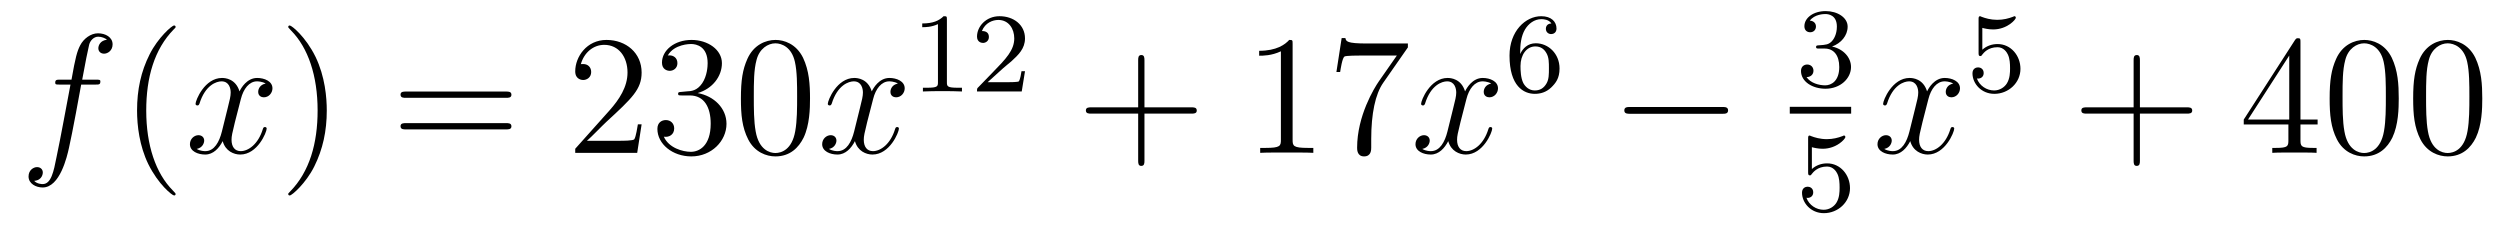 <?xml version='1.0'?>
<!-- This file was generated by dvisvgm 1.14.1 -->
<svg height='16pt' version='1.1' viewBox='0 -16 176 16' width='176pt' xmlns='http://www.w3.org/2000/svg' xmlns:xlink='http://www.w3.org/1999/xlink'>
<g id='page1'>
<g transform='matrix(1 0 0 1 -127 649)'>
<path d='M133.732 -659.046C133.971 -659.046 134.066 -659.046 134.066 -659.273C134.066 -659.392 133.971 -659.392 133.755 -659.392H132.787C133.014 -660.623 133.182 -661.472 133.277 -661.855C133.349 -662.142 133.6 -662.417 133.911 -662.417C134.162 -662.417 134.413 -662.309 134.532 -662.202C134.066 -662.154 133.923 -661.807 133.923 -661.604C133.923 -661.365 134.102 -661.221 134.329 -661.221C134.568 -661.221 134.927 -661.424 134.927 -661.879C134.927 -662.381 134.425 -662.656 133.899 -662.656C133.385 -662.656 132.883 -662.273 132.644 -661.807C132.428 -661.388 132.309 -660.958 132.034 -659.392H131.233C131.006 -659.392 130.887 -659.392 130.887 -659.177C130.887 -659.046 130.958 -659.046 131.197 -659.046H131.962C131.747 -657.934 131.257 -655.232 130.982 -653.953C130.779 -652.913 130.6 -652.04 130.002 -652.04C129.966 -652.04 129.619 -652.04 129.404 -652.267C130.014 -652.315 130.014 -652.841 130.014 -652.853C130.014 -653.092 129.834 -653.236 129.608 -653.236C129.368 -653.236 129.01 -653.032 129.01 -652.578C129.01 -652.064 129.536 -651.801 130.002 -651.801C131.221 -651.801 131.723 -653.989 131.855 -654.587C132.07 -655.507 132.656 -658.687 132.715 -659.046H133.732Z' fill-rule='evenodd'/>
<path d='M139.363 -651.335C139.363 -651.371 139.363 -651.395 139.16 -651.598C137.964 -652.806 137.295 -654.778 137.295 -657.217C137.295 -659.536 137.857 -661.532 139.243 -662.943C139.363 -663.05 139.363 -663.074 139.363 -663.11C139.363 -663.182 139.303 -663.206 139.255 -663.206C139.1 -663.206 138.12 -662.345 137.534 -661.173C136.924 -659.966 136.649 -658.687 136.649 -657.217C136.649 -656.152 136.817 -654.73 137.438 -653.451C138.143 -652.017 139.124 -651.239 139.255 -651.239C139.303 -651.239 139.363 -651.263 139.363 -651.335Z' fill-rule='evenodd'/>
<path d='M145.703 -659.117C145.32 -659.046 145.177 -658.759 145.177 -658.532C145.177 -658.245 145.404 -658.149 145.571 -658.149C145.93 -658.149 146.181 -658.46 146.181 -658.782C146.181 -659.285 145.607 -659.512 145.105 -659.512C144.376 -659.512 143.969 -658.794 143.862 -658.567C143.587 -659.464 142.845 -659.512 142.63 -659.512C141.411 -659.512 140.766 -657.946 140.766 -657.683C140.766 -657.635 140.813 -657.575 140.897 -657.575C140.993 -657.575 141.017 -657.647 141.04 -657.695C141.447 -659.022 142.248 -659.273 142.595 -659.273C143.133 -659.273 143.24 -658.771 143.24 -658.484C143.24 -658.221 143.168 -657.946 143.025 -657.372L142.619 -655.734C142.439 -655.017 142.093 -654.36 141.459 -654.36C141.399 -654.36 141.1 -654.36 140.849 -654.515C141.279 -654.599 141.375 -654.957 141.375 -655.101C141.375 -655.34 141.196 -655.483 140.969 -655.483C140.682 -655.483 140.371 -655.232 140.371 -654.85C140.371 -654.348 140.933 -654.12 141.447 -654.12C142.021 -654.12 142.427 -654.575 142.678 -655.065C142.869 -654.36 143.467 -654.12 143.91 -654.12C145.129 -654.12 145.774 -655.687 145.774 -655.949C145.774 -656.009 145.726 -656.057 145.655 -656.057C145.547 -656.057 145.535 -655.997 145.5 -655.902C145.177 -654.85 144.483 -654.36 143.946 -654.36C143.527 -654.36 143.3 -654.67 143.3 -655.16C143.3 -655.423 143.348 -655.615 143.539 -656.404L143.957 -658.029C144.137 -658.747 144.543 -659.273 145.093 -659.273C145.117 -659.273 145.452 -659.273 145.703 -659.117Z' fill-rule='evenodd'/>
<path d='M150.005 -657.217C150.005 -658.125 149.886 -659.607 149.216 -660.994C148.511 -662.428 147.531 -663.206 147.399 -663.206C147.351 -663.206 147.292 -663.182 147.292 -663.11C147.292 -663.074 147.292 -663.05 147.495 -662.847C148.69 -661.64 149.36 -659.667 149.36 -657.228C149.36 -654.909 148.798 -652.913 147.411 -651.502C147.292 -651.395 147.292 -651.371 147.292 -651.335C147.292 -651.263 147.351 -651.239 147.399 -651.239C147.554 -651.239 148.535 -652.1 149.121 -653.272C149.73 -654.491 150.005 -655.782 150.005 -657.217Z' fill-rule='evenodd'/>
<path d='M162.622 -658.113C162.789 -658.113 163.004 -658.113 163.004 -658.328C163.004 -658.555 162.801 -658.555 162.622 -658.555H155.581C155.413 -658.555 155.198 -658.555 155.198 -658.34C155.198 -658.113 155.401 -658.113 155.581 -658.113H162.622ZM162.622 -655.89C162.789 -655.89 163.004 -655.89 163.004 -656.105C163.004 -656.332 162.801 -656.332 162.622 -656.332H155.581C155.413 -656.332 155.198 -656.332 155.198 -656.117C155.198 -655.89 155.401 -655.89 155.581 -655.89H162.622Z' fill-rule='evenodd'/>
<path d='M172.17 -656.248H171.907C171.871 -656.045 171.775 -655.387 171.655 -655.196C171.572 -655.089 170.89 -655.089 170.532 -655.089H168.321C168.643 -655.364 169.372 -656.129 169.683 -656.416C171.5 -658.089 172.17 -658.711 172.17 -659.894C172.17 -661.269 171.082 -662.189 169.695 -662.189C168.309 -662.189 167.496 -661.006 167.496 -659.978C167.496 -659.368 168.022 -659.368 168.057 -659.368C168.309 -659.368 168.619 -659.547 168.619 -659.93C168.619 -660.265 168.392 -660.492 168.057 -660.492C167.95 -660.492 167.926 -660.492 167.89 -660.48C168.117 -661.293 168.763 -661.843 169.54 -661.843C170.556 -661.843 171.177 -660.994 171.177 -659.894C171.177 -658.878 170.592 -657.993 169.911 -657.228L167.496 -654.527V-654.24H171.859L172.17 -656.248ZM174.989 -658.532C174.786 -658.52 174.738 -658.507 174.738 -658.4C174.738 -658.281 174.798 -658.281 175.013 -658.281H175.563C176.579 -658.281 177.033 -657.444 177.033 -656.296C177.033 -654.73 176.221 -654.312 175.635 -654.312C175.061 -654.312 174.081 -654.587 173.734 -655.376C174.117 -655.316 174.463 -655.531 174.463 -655.961C174.463 -656.308 174.212 -656.547 173.878 -656.547C173.591 -656.547 173.28 -656.38 173.28 -655.926C173.28 -654.862 174.344 -653.989 175.671 -653.989C177.093 -653.989 178.145 -655.077 178.145 -656.284C178.145 -657.384 177.261 -658.245 176.113 -658.448C177.153 -658.747 177.823 -659.619 177.823 -660.552C177.823 -661.496 176.842 -662.189 175.683 -662.189C174.487 -662.189 173.603 -661.46 173.603 -660.588C173.603 -660.109 173.973 -660.014 174.153 -660.014C174.404 -660.014 174.69 -660.193 174.69 -660.552C174.69 -660.934 174.404 -661.102 174.141 -661.102C174.069 -661.102 174.045 -661.102 174.009 -661.09C174.463 -661.902 175.587 -661.902 175.647 -661.902C176.041 -661.902 176.818 -661.723 176.818 -660.552C176.818 -660.325 176.783 -659.655 176.436 -659.141C176.077 -658.615 175.671 -658.579 175.348 -658.567L174.989 -658.532ZM184.025 -658.065C184.025 -659.058 183.965 -660.026 183.535 -660.934C183.045 -661.927 182.184 -662.189 181.598 -662.189C180.905 -662.189 180.056 -661.843 179.614 -660.851C179.279 -660.097 179.16 -659.356 179.16 -658.065C179.16 -656.906 179.243 -656.033 179.674 -655.184C180.14 -654.276 180.965 -653.989 181.587 -653.989C182.627 -653.989 183.224 -654.611 183.571 -655.304C184.001 -656.2 184.025 -657.372 184.025 -658.065ZM181.587 -654.228C181.204 -654.228 180.427 -654.443 180.2 -655.746C180.068 -656.463 180.068 -657.372 180.068 -658.209C180.068 -659.189 180.068 -660.073 180.26 -660.779C180.463 -661.58 181.073 -661.95 181.587 -661.95C182.041 -661.95 182.734 -661.675 182.961 -660.648C183.117 -659.966 183.117 -659.022 183.117 -658.209C183.117 -657.408 183.117 -656.499 182.985 -655.77C182.758 -654.455 182.005 -654.228 181.587 -654.228Z' fill-rule='evenodd'/>
<path d='M190.213 -659.117C189.83 -659.046 189.687 -658.759 189.687 -658.532C189.687 -658.245 189.914 -658.149 190.081 -658.149C190.44 -658.149 190.691 -658.46 190.691 -658.782C190.691 -659.285 190.117 -659.512 189.615 -659.512C188.886 -659.512 188.479 -658.794 188.372 -658.567C188.097 -659.464 187.356 -659.512 187.141 -659.512C185.921 -659.512 185.276 -657.946 185.276 -657.683C185.276 -657.635 185.323 -657.575 185.407 -657.575C185.503 -657.575 185.527 -657.647 185.551 -657.695C185.957 -659.022 186.758 -659.273 187.105 -659.273C187.643 -659.273 187.75 -658.771 187.75 -658.484C187.75 -658.221 187.678 -657.946 187.535 -657.372L187.129 -655.734C186.949 -655.017 186.603 -654.36 185.969 -654.36C185.909 -654.36 185.611 -654.36 185.359 -654.515C185.79 -654.599 185.885 -654.957 185.885 -655.101C185.885 -655.34 185.706 -655.483 185.479 -655.483C185.192 -655.483 184.881 -655.232 184.881 -654.85C184.881 -654.348 185.443 -654.12 185.957 -654.12C186.531 -654.12 186.938 -654.575 187.188 -655.065C187.38 -654.36 187.977 -654.12 188.42 -654.12C189.639 -654.12 190.284 -655.687 190.284 -655.949C190.284 -656.009 190.237 -656.057 190.165 -656.057C190.058 -656.057 190.045 -655.997 190.01 -655.902C189.687 -654.85 188.993 -654.36 188.456 -654.36C188.037 -654.36 187.81 -654.67 187.81 -655.16C187.81 -655.423 187.858 -655.615 188.049 -656.404L188.468 -658.029C188.647 -658.747 189.053 -659.273 189.603 -659.273C189.627 -659.273 189.962 -659.273 190.213 -659.117Z' fill-rule='evenodd'/>
<path d='M193.662 -663.636C193.662 -663.851 193.646 -663.859 193.43 -663.859C193.104 -663.54 192.682 -663.349 191.925 -663.349V-663.086C192.14 -663.086 192.57 -663.086 193.032 -663.301V-659.213C193.032 -658.918 193.009 -658.823 192.252 -658.823H191.973V-658.56C192.299 -658.584 192.985 -658.584 193.344 -658.584C193.702 -658.584 194.395 -658.584 194.722 -658.56V-658.823H194.443C193.686 -658.823 193.662 -658.918 193.662 -659.213V-663.636ZM197.608 -660.186C197.735 -660.305 198.07 -660.568 198.197 -660.68C198.691 -661.134 199.16 -661.572 199.16 -662.297C199.16 -663.245 198.364 -663.859 197.368 -663.859C196.412 -663.859 195.782 -663.134 195.782 -662.425C195.782 -662.034 196.093 -661.978 196.205 -661.978C196.372 -661.978 196.619 -662.098 196.619 -662.401C196.619 -662.815 196.22 -662.815 196.126 -662.815C196.356 -663.397 196.89 -663.596 197.28 -663.596C198.022 -663.596 198.404 -662.967 198.404 -662.297C198.404 -661.468 197.822 -660.863 196.882 -659.899L195.878 -658.863C195.782 -658.775 195.782 -658.759 195.782 -658.56H198.93L199.16 -659.986H198.913C198.89 -659.827 198.827 -659.428 198.731 -659.277C198.683 -659.213 198.077 -659.213 197.95 -659.213H196.531L197.608 -660.186Z' fill-rule='evenodd'/>
<path d='M207.57 -657.001H210.869C211.037 -657.001 211.252 -657.001 211.252 -657.217C211.252 -657.444 211.049 -657.444 210.869 -657.444H207.57V-660.743C207.57 -660.91 207.57 -661.126 207.354 -661.126C207.127 -661.126 207.127 -660.922 207.127 -660.743V-657.444H203.828C203.66 -657.444 203.446 -657.444 203.446 -657.228C203.446 -657.001 203.648 -657.001 203.828 -657.001H207.127V-653.702C207.127 -653.535 207.127 -653.32 207.342 -653.32C207.57 -653.32 207.57 -653.523 207.57 -653.702V-657.001Z' fill-rule='evenodd'/>
<path d='M218 -661.902C218 -662.178 218 -662.189 217.76 -662.189C217.474 -661.867 216.876 -661.424 215.645 -661.424V-661.078C215.92 -661.078 216.517 -661.078 217.175 -661.388V-655.16C217.175 -654.73 217.139 -654.587 216.088 -654.587H215.717V-654.24C216.04 -654.264 217.199 -654.264 217.594 -654.264C217.988 -654.264 219.136 -654.264 219.458 -654.24V-654.587H219.088C218.036 -654.587 218 -654.73 218 -655.16V-661.902ZM226.115 -661.663V-661.938H223.235C221.788 -661.938 221.764 -662.094 221.716 -662.321H221.453L221.083 -659.93H221.346C221.382 -660.145 221.489 -660.887 221.645 -661.018C221.741 -661.09 222.637 -661.09 222.804 -661.09H225.338L224.071 -659.273C223.748 -658.807 222.541 -656.846 222.541 -654.599C222.541 -654.467 222.541 -653.989 223.031 -653.989C223.534 -653.989 223.534 -654.455 223.534 -654.611V-655.208C223.534 -656.989 223.82 -658.376 224.382 -659.177L226.115 -661.663Z' fill-rule='evenodd'/>
<path d='M231.982 -659.117C231.599 -659.046 231.455 -658.759 231.455 -658.532C231.455 -658.245 231.683 -658.149 231.85 -658.149C232.208 -658.149 232.459 -658.46 232.459 -658.782C232.459 -659.285 231.886 -659.512 231.384 -659.512C230.654 -659.512 230.248 -658.794 230.141 -658.567C229.865 -659.464 229.124 -659.512 228.91 -659.512C227.689 -659.512 227.044 -657.946 227.044 -657.683C227.044 -657.635 227.092 -657.575 227.176 -657.575C227.272 -657.575 227.296 -657.647 227.32 -657.695C227.725 -659.022 228.527 -659.273 228.874 -659.273C229.411 -659.273 229.519 -658.771 229.519 -658.484C229.519 -658.221 229.447 -657.946 229.303 -657.372L228.898 -655.734C228.718 -655.017 228.371 -654.36 227.737 -654.36C227.678 -654.36 227.38 -654.36 227.128 -654.515C227.558 -654.599 227.653 -654.957 227.653 -655.101C227.653 -655.34 227.474 -655.483 227.248 -655.483C226.961 -655.483 226.65 -655.232 226.65 -654.85C226.65 -654.348 227.212 -654.12 227.725 -654.12C228.299 -654.12 228.706 -654.575 228.956 -655.065C229.148 -654.36 229.746 -654.12 230.188 -654.12C231.408 -654.12 232.052 -655.687 232.052 -655.949C232.052 -656.009 232.006 -656.057 231.934 -656.057C231.826 -656.057 231.814 -655.997 231.778 -655.902C231.455 -654.85 230.762 -654.36 230.224 -654.36C229.806 -654.36 229.578 -654.67 229.578 -655.16C229.578 -655.423 229.626 -655.615 229.818 -656.404L230.236 -658.029C230.416 -658.747 230.821 -659.273 231.372 -659.273C231.396 -659.273 231.731 -659.273 231.982 -659.117Z' fill-rule='evenodd'/>
<path d='M234.019 -661.197C234.019 -661.859 234.076 -662.441 234.362 -662.927C234.601 -663.325 235.008 -663.652 235.51 -663.652C235.669 -663.652 236.035 -663.628 236.219 -663.349C235.86 -663.333 235.829 -663.062 235.829 -662.974C235.829 -662.735 236.012 -662.6 236.203 -662.6C236.346 -662.6 236.578 -662.688 236.578 -662.99C236.578 -663.468 236.219 -663.859 235.502 -663.859C234.394 -663.859 233.27 -662.807 233.27 -661.086C233.27 -658.927 234.275 -658.393 235.048 -658.393C235.43 -658.393 235.844 -658.496 236.203 -658.839C236.521 -659.15 236.792 -659.484 236.792 -660.177C236.792 -661.222 236.004 -661.954 235.12 -661.954C234.546 -661.954 234.203 -661.588 234.019 -661.197ZM235.048 -658.632C234.625 -658.632 234.362 -658.927 234.242 -659.15C234.059 -659.508 234.043 -660.05 234.043 -660.353C234.043 -661.142 234.474 -661.732 235.087 -661.732C235.486 -661.732 235.726 -661.524 235.877 -661.245C236.044 -660.951 236.044 -660.592 236.044 -660.186C236.044 -659.779 236.044 -659.428 235.884 -659.142C235.678 -658.775 235.398 -658.632 235.048 -658.632Z' fill-rule='evenodd'/>
<path d='M248.238 -656.989C248.441 -656.989 248.657 -656.989 248.657 -657.228C248.657 -657.468 248.441 -657.468 248.238 -657.468H241.771C241.567 -657.468 241.352 -657.468 241.352 -657.228C241.352 -656.989 241.567 -656.989 241.771 -656.989H248.238Z' fill-rule='evenodd'/>
<path d='M255.456 -661.582C256.086 -661.582 256.484 -661.119 256.484 -660.282C256.484 -659.287 255.918 -658.992 255.496 -658.992C255.058 -658.992 254.46 -659.151 254.18 -659.573C254.468 -659.573 254.668 -659.757 254.668 -660.02C254.668 -660.275 254.484 -660.458 254.228 -660.458C254.014 -660.458 253.79 -660.322 253.79 -660.004C253.79 -659.247 254.604 -658.753 255.512 -658.753C256.572 -658.753 257.312 -659.486 257.312 -660.282C257.312 -660.944 256.787 -661.55 255.974 -661.725C256.603 -661.948 257.074 -662.49 257.074 -663.127C257.074 -663.765 256.356 -664.219 255.528 -664.219C254.675 -664.219 254.029 -663.757 254.029 -663.151C254.029 -662.856 254.228 -662.729 254.436 -662.729C254.683 -662.729 254.843 -662.904 254.843 -663.135C254.843 -663.43 254.587 -663.542 254.412 -663.55C254.747 -663.988 255.36 -664.012 255.504 -664.012C255.71 -664.012 256.316 -663.948 256.316 -663.127C256.316 -662.569 256.086 -662.235 255.974 -662.107C255.736 -661.86 255.552 -661.844 255.066 -661.812C254.914 -661.805 254.85 -661.797 254.85 -661.693C254.85 -661.582 254.922 -661.582 255.058 -661.582H255.456Z' fill-rule='evenodd'/>
<path d='M253 -657H257.321V-657.48H253'/>
<path d='M254.556 -654.638C254.659 -654.606 254.978 -654.527 255.312 -654.527C256.309 -654.527 256.914 -655.228 256.914 -655.347C256.914 -655.435 256.859 -655.459 256.818 -655.459C256.802 -655.459 256.787 -655.459 256.715 -655.419C256.404 -655.3 256.038 -655.204 255.607 -655.204C255.137 -655.204 254.747 -655.323 254.5 -655.419C254.42 -655.459 254.404 -655.459 254.396 -655.459C254.292 -655.459 254.292 -655.371 254.292 -655.228V-652.893C254.292 -652.75 254.292 -652.654 254.42 -652.654C254.484 -652.654 254.508 -652.686 254.548 -652.75C254.644 -652.869 254.946 -653.276 255.624 -653.276C256.069 -653.276 256.285 -652.909 256.356 -652.758C256.492 -652.471 256.508 -652.104 256.508 -651.793C256.508 -651.499 256.5 -651.068 256.277 -650.718C256.126 -650.479 255.806 -650.232 255.384 -650.232C254.867 -650.232 254.357 -650.558 254.173 -651.076C254.197 -651.068 254.245 -651.068 254.252 -651.068C254.476 -651.068 254.651 -651.212 254.651 -651.459C254.651 -651.754 254.42 -651.857 254.261 -651.857C254.117 -651.857 253.862 -651.777 253.862 -651.435C253.862 -650.718 254.484 -649.993 255.401 -649.993C256.397 -649.993 257.24 -650.766 257.24 -651.754C257.24 -652.678 256.572 -653.499 255.631 -653.499C255.233 -653.499 254.858 -653.371 254.556 -653.1V-654.638Z' fill-rule='evenodd'/>
<path d='M264.506 -659.117C264.124 -659.046 263.981 -658.759 263.981 -658.532C263.981 -658.245 264.208 -658.149 264.374 -658.149C264.733 -658.149 264.984 -658.46 264.984 -658.782C264.984 -659.285 264.41 -659.512 263.909 -659.512C263.179 -659.512 262.772 -658.794 262.666 -658.567C262.391 -659.464 261.649 -659.512 261.434 -659.512C260.215 -659.512 259.57 -657.946 259.57 -657.683C259.57 -657.635 259.616 -657.575 259.7 -657.575C259.796 -657.575 259.82 -657.647 259.844 -657.695C260.251 -659.022 261.052 -659.273 261.398 -659.273C261.936 -659.273 262.044 -658.771 262.044 -658.484C262.044 -658.221 261.972 -657.946 261.828 -657.372L261.422 -655.734C261.242 -655.017 260.897 -654.36 260.262 -654.36C260.203 -654.36 259.904 -654.36 259.652 -654.515C260.083 -654.599 260.179 -654.957 260.179 -655.101C260.179 -655.34 259.999 -655.483 259.772 -655.483C259.486 -655.483 259.175 -655.232 259.175 -654.85C259.175 -654.348 259.736 -654.12 260.251 -654.12C260.825 -654.12 261.23 -654.575 261.482 -655.065C261.673 -654.36 262.271 -654.12 262.714 -654.12C263.933 -654.12 264.578 -655.687 264.578 -655.949C264.578 -656.009 264.53 -656.057 264.458 -656.057C264.35 -656.057 264.338 -655.997 264.304 -655.902C263.981 -654.85 263.287 -654.36 262.75 -654.36C262.331 -654.36 262.104 -654.67 262.104 -655.16C262.104 -655.423 262.151 -655.615 262.343 -656.404L262.76 -658.029C262.94 -658.747 263.346 -659.273 263.897 -659.273C263.921 -659.273 264.256 -659.273 264.506 -659.117Z' fill-rule='evenodd'/>
<path d='M266.556 -663.038C266.659 -663.006 266.978 -662.927 267.312 -662.927C268.309 -662.927 268.914 -663.628 268.914 -663.747C268.914 -663.835 268.859 -663.859 268.818 -663.859C268.802 -663.859 268.787 -663.859 268.715 -663.819C268.404 -663.7 268.038 -663.604 267.607 -663.604C267.137 -663.604 266.747 -663.723 266.5 -663.819C266.42 -663.859 266.404 -663.859 266.396 -663.859C266.292 -663.859 266.292 -663.771 266.292 -663.628V-661.293C266.292 -661.15 266.292 -661.054 266.42 -661.054C266.484 -661.054 266.508 -661.086 266.548 -661.15C266.644 -661.269 266.946 -661.676 267.624 -661.676C268.069 -661.676 268.285 -661.309 268.356 -661.158C268.492 -660.871 268.508 -660.504 268.508 -660.193C268.508 -659.899 268.5 -659.468 268.277 -659.118C268.126 -658.879 267.806 -658.632 267.384 -658.632C266.867 -658.632 266.357 -658.958 266.173 -659.476C266.197 -659.468 266.245 -659.468 266.252 -659.468C266.476 -659.468 266.651 -659.612 266.651 -659.859C266.651 -660.154 266.42 -660.257 266.261 -660.257C266.117 -660.257 265.862 -660.177 265.862 -659.835C265.862 -659.118 266.484 -658.393 267.401 -658.393C268.397 -658.393 269.24 -659.166 269.24 -660.154C269.24 -661.078 268.572 -661.899 267.631 -661.899C267.233 -661.899 266.858 -661.771 266.556 -661.5V-663.038Z' fill-rule='evenodd'/>
<path d='M277.65 -657.001H280.949C281.117 -657.001 281.332 -657.001 281.332 -657.217C281.332 -657.444 281.129 -657.444 280.949 -657.444H277.65V-660.743C277.65 -660.91 277.65 -661.126 277.434 -661.126C277.207 -661.126 277.207 -660.922 277.207 -660.743V-657.444H273.908C273.74 -657.444 273.526 -657.444 273.526 -657.228C273.526 -657.001 273.728 -657.001 273.908 -657.001H277.207V-653.702C277.207 -653.535 277.207 -653.32 277.422 -653.32C277.65 -653.32 277.65 -653.523 277.65 -653.702V-657.001Z' fill-rule='evenodd'/>
<path d='M288.953 -662.022C288.953 -662.249 288.953 -662.309 288.785 -662.309C288.69 -662.309 288.654 -662.309 288.558 -662.166L284.96 -656.583V-656.236H288.103V-655.148C288.103 -654.706 288.08 -654.587 287.207 -654.587H286.968V-654.24C287.243 -654.264 288.187 -654.264 288.522 -654.264S289.813 -654.264 290.088 -654.24V-654.587H289.849C288.989 -654.587 288.953 -654.706 288.953 -655.148V-656.236H290.16V-656.583H288.953V-662.022ZM288.163 -661.09V-656.583H285.259L288.163 -661.09ZM295.872 -658.065C295.872 -659.058 295.813 -660.026 295.382 -660.934C294.893 -661.927 294.031 -662.189 293.446 -662.189C292.752 -662.189 291.904 -661.843 291.462 -660.851C291.127 -660.097 291.007 -659.356 291.007 -658.065C291.007 -656.906 291.091 -656.033 291.521 -655.184C291.988 -654.276 292.812 -653.989 293.434 -653.989C294.474 -653.989 295.072 -654.611 295.418 -655.304C295.849 -656.2 295.872 -657.372 295.872 -658.065ZM293.434 -654.228C293.052 -654.228 292.274 -654.443 292.048 -655.746C291.916 -656.463 291.916 -657.372 291.916 -658.209C291.916 -659.189 291.916 -660.073 292.108 -660.779C292.31 -661.58 292.92 -661.95 293.434 -661.95C293.888 -661.95 294.582 -661.675 294.809 -660.648C294.964 -659.966 294.964 -659.022 294.964 -658.209C294.964 -657.408 294.964 -656.499 294.833 -655.77C294.606 -654.455 293.852 -654.228 293.434 -654.228ZM301.752 -658.065C301.752 -659.058 301.693 -660.026 301.262 -660.934C300.773 -661.927 299.911 -662.189 299.326 -662.189C298.632 -662.189 297.784 -661.843 297.342 -660.851C297.007 -660.097 296.887 -659.356 296.887 -658.065C296.887 -656.906 296.971 -656.033 297.401 -655.184C297.868 -654.276 298.692 -653.989 299.314 -653.989C300.354 -653.989 300.952 -654.611 301.298 -655.304C301.728 -656.2 301.752 -657.372 301.752 -658.065ZM299.314 -654.228C298.932 -654.228 298.154 -654.443 297.928 -655.746C297.796 -656.463 297.796 -657.372 297.796 -658.209C297.796 -659.189 297.796 -660.073 297.988 -660.779C298.19 -661.58 298.8 -661.95 299.314 -661.95C299.768 -661.95 300.462 -661.675 300.689 -660.648C300.844 -659.966 300.844 -659.022 300.844 -658.209C300.844 -657.408 300.844 -656.499 300.713 -655.77C300.486 -654.455 299.732 -654.228 299.314 -654.228Z' fill-rule='evenodd'/>
</g>
</g>
</svg>
